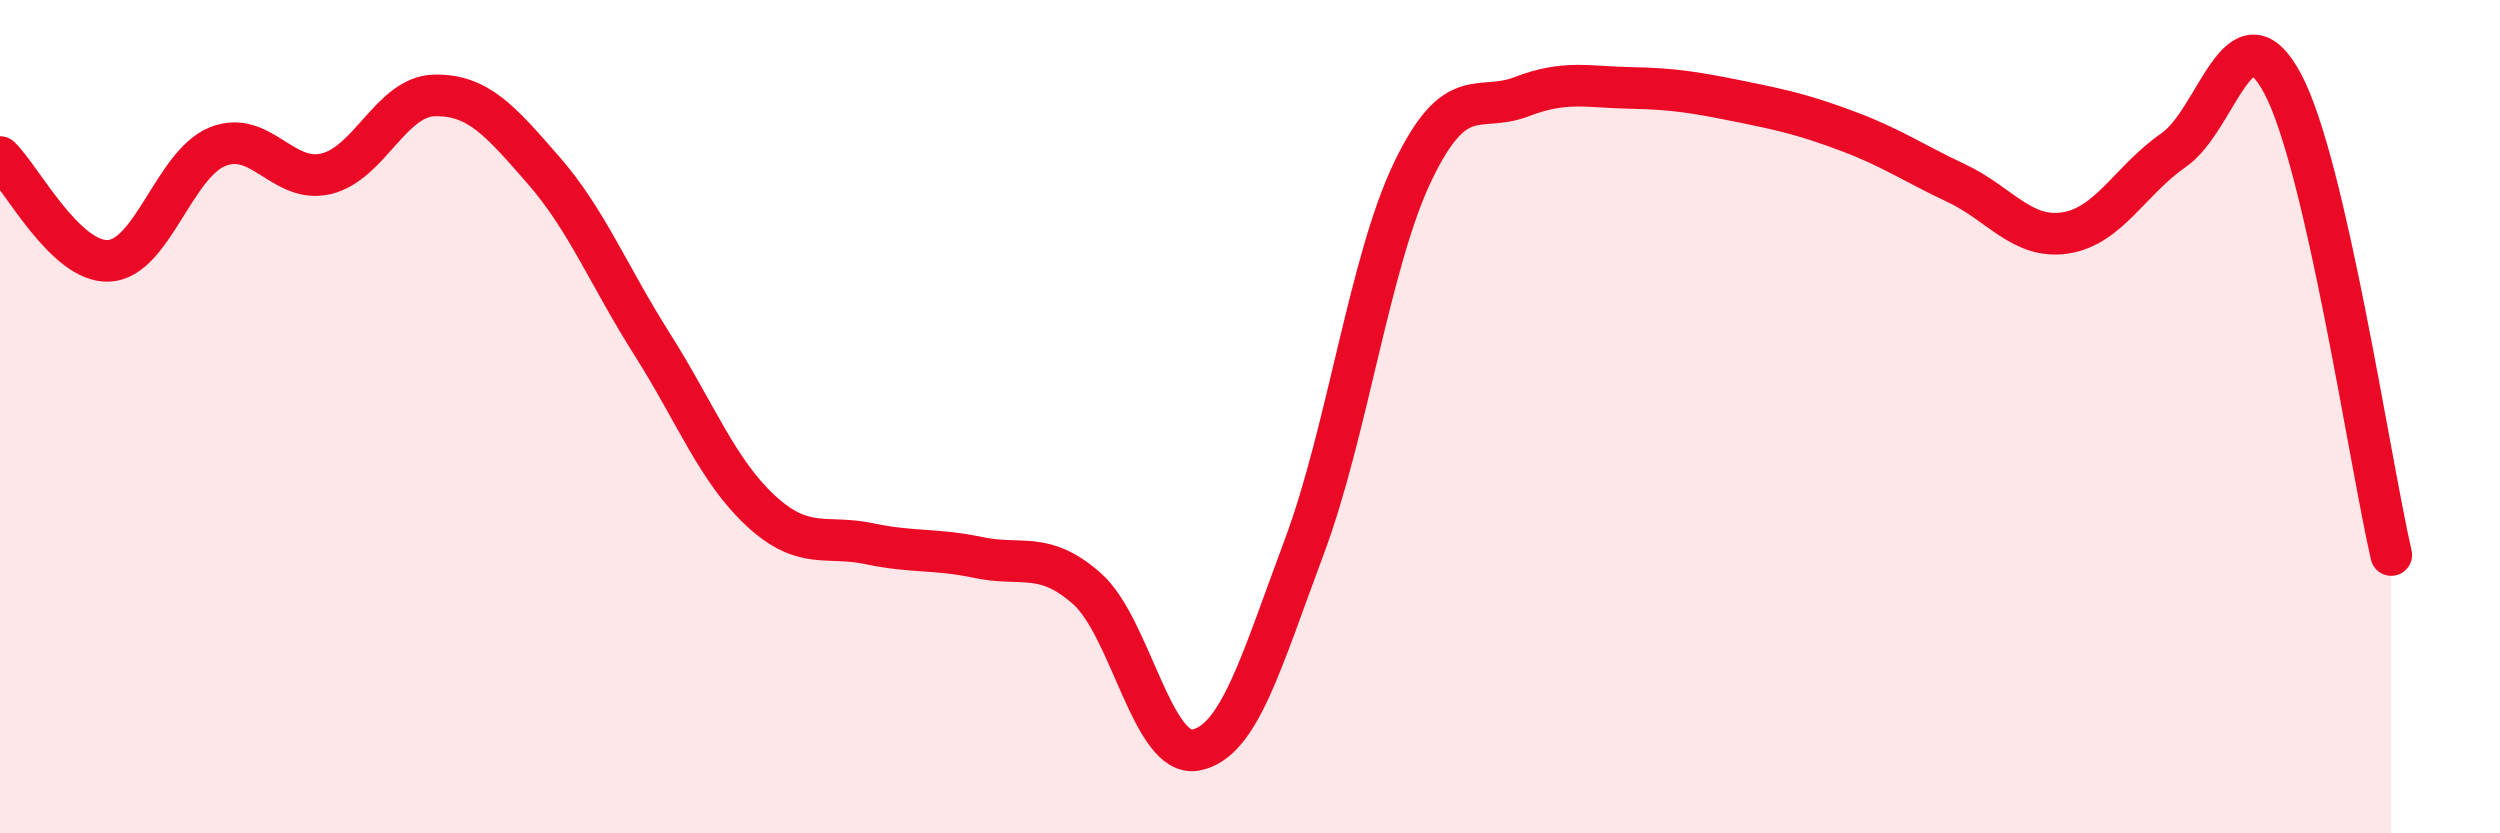 
    <svg width="60" height="20" viewBox="0 0 60 20" xmlns="http://www.w3.org/2000/svg">
      <path
        d="M 0,3.77 C 0.52,4.27 1.57,6.31 2.61,6.26 C 3.65,6.21 4.18,3.94 5.22,3.52 C 6.26,3.1 6.79,4.42 7.83,4.17 C 8.87,3.92 9.39,2.31 10.43,2.29 C 11.47,2.27 12,2.89 13.04,4.08 C 14.08,5.27 14.61,6.62 15.65,8.26 C 16.69,9.9 17.22,11.3 18.26,12.26 C 19.3,13.22 19.83,12.83 20.87,13.05 C 21.91,13.27 22.44,13.16 23.48,13.38 C 24.52,13.6 25.05,13.21 26.09,14.13 C 27.13,15.05 27.66,18.2 28.7,18 C 29.74,17.8 30.26,15.91 31.3,13.13 C 32.34,10.35 32.87,6.27 33.91,4.11 C 34.95,1.95 35.48,2.72 36.52,2.32 C 37.56,1.92 38.09,2.09 39.13,2.11 C 40.17,2.13 40.7,2.22 41.74,2.43 C 42.78,2.64 43.31,2.76 44.35,3.15 C 45.39,3.54 45.92,3.91 46.96,4.4 C 48,4.89 48.53,5.75 49.57,5.59 C 50.61,5.43 51.13,4.32 52.17,3.6 C 53.21,2.88 53.74,0.06 54.78,2 C 55.82,3.94 56.87,11.06 57.39,13.32L57.39 20L0 20Z"
        fill="#EB0A25"
        opacity="0.1"
        stroke-linecap="round"
        stroke-linejoin="round"
      />
      <path
        d="M 0,3.77 C 0.52,4.27 1.57,6.31 2.61,6.26 C 3.65,6.21 4.18,3.94 5.22,3.52 C 6.26,3.1 6.79,4.42 7.83,4.17 C 8.87,3.92 9.39,2.31 10.43,2.29 C 11.47,2.27 12,2.89 13.04,4.08 C 14.08,5.27 14.61,6.62 15.65,8.26 C 16.69,9.9 17.22,11.3 18.26,12.26 C 19.3,13.22 19.83,12.83 20.87,13.05 C 21.91,13.27 22.44,13.16 23.48,13.38 C 24.52,13.6 25.05,13.21 26.09,14.13 C 27.13,15.05 27.66,18.2 28.7,18 C 29.74,17.8 30.26,15.91 31.3,13.13 C 32.34,10.35 32.87,6.27 33.91,4.11 C 34.95,1.95 35.48,2.72 36.52,2.32 C 37.56,1.92 38.09,2.09 39.13,2.11 C 40.17,2.13 40.7,2.22 41.74,2.43 C 42.78,2.64 43.31,2.76 44.35,3.15 C 45.39,3.54 45.92,3.91 46.96,4.4 C 48,4.89 48.53,5.75 49.57,5.59 C 50.61,5.43 51.13,4.32 52.17,3.6 C 53.21,2.88 53.74,0.06 54.78,2 C 55.82,3.94 56.87,11.06 57.39,13.32"
        stroke="#EB0A25"
        stroke-width="1"
        fill="none"
        stroke-linecap="round"
        stroke-linejoin="round"
      />
    </svg>
  